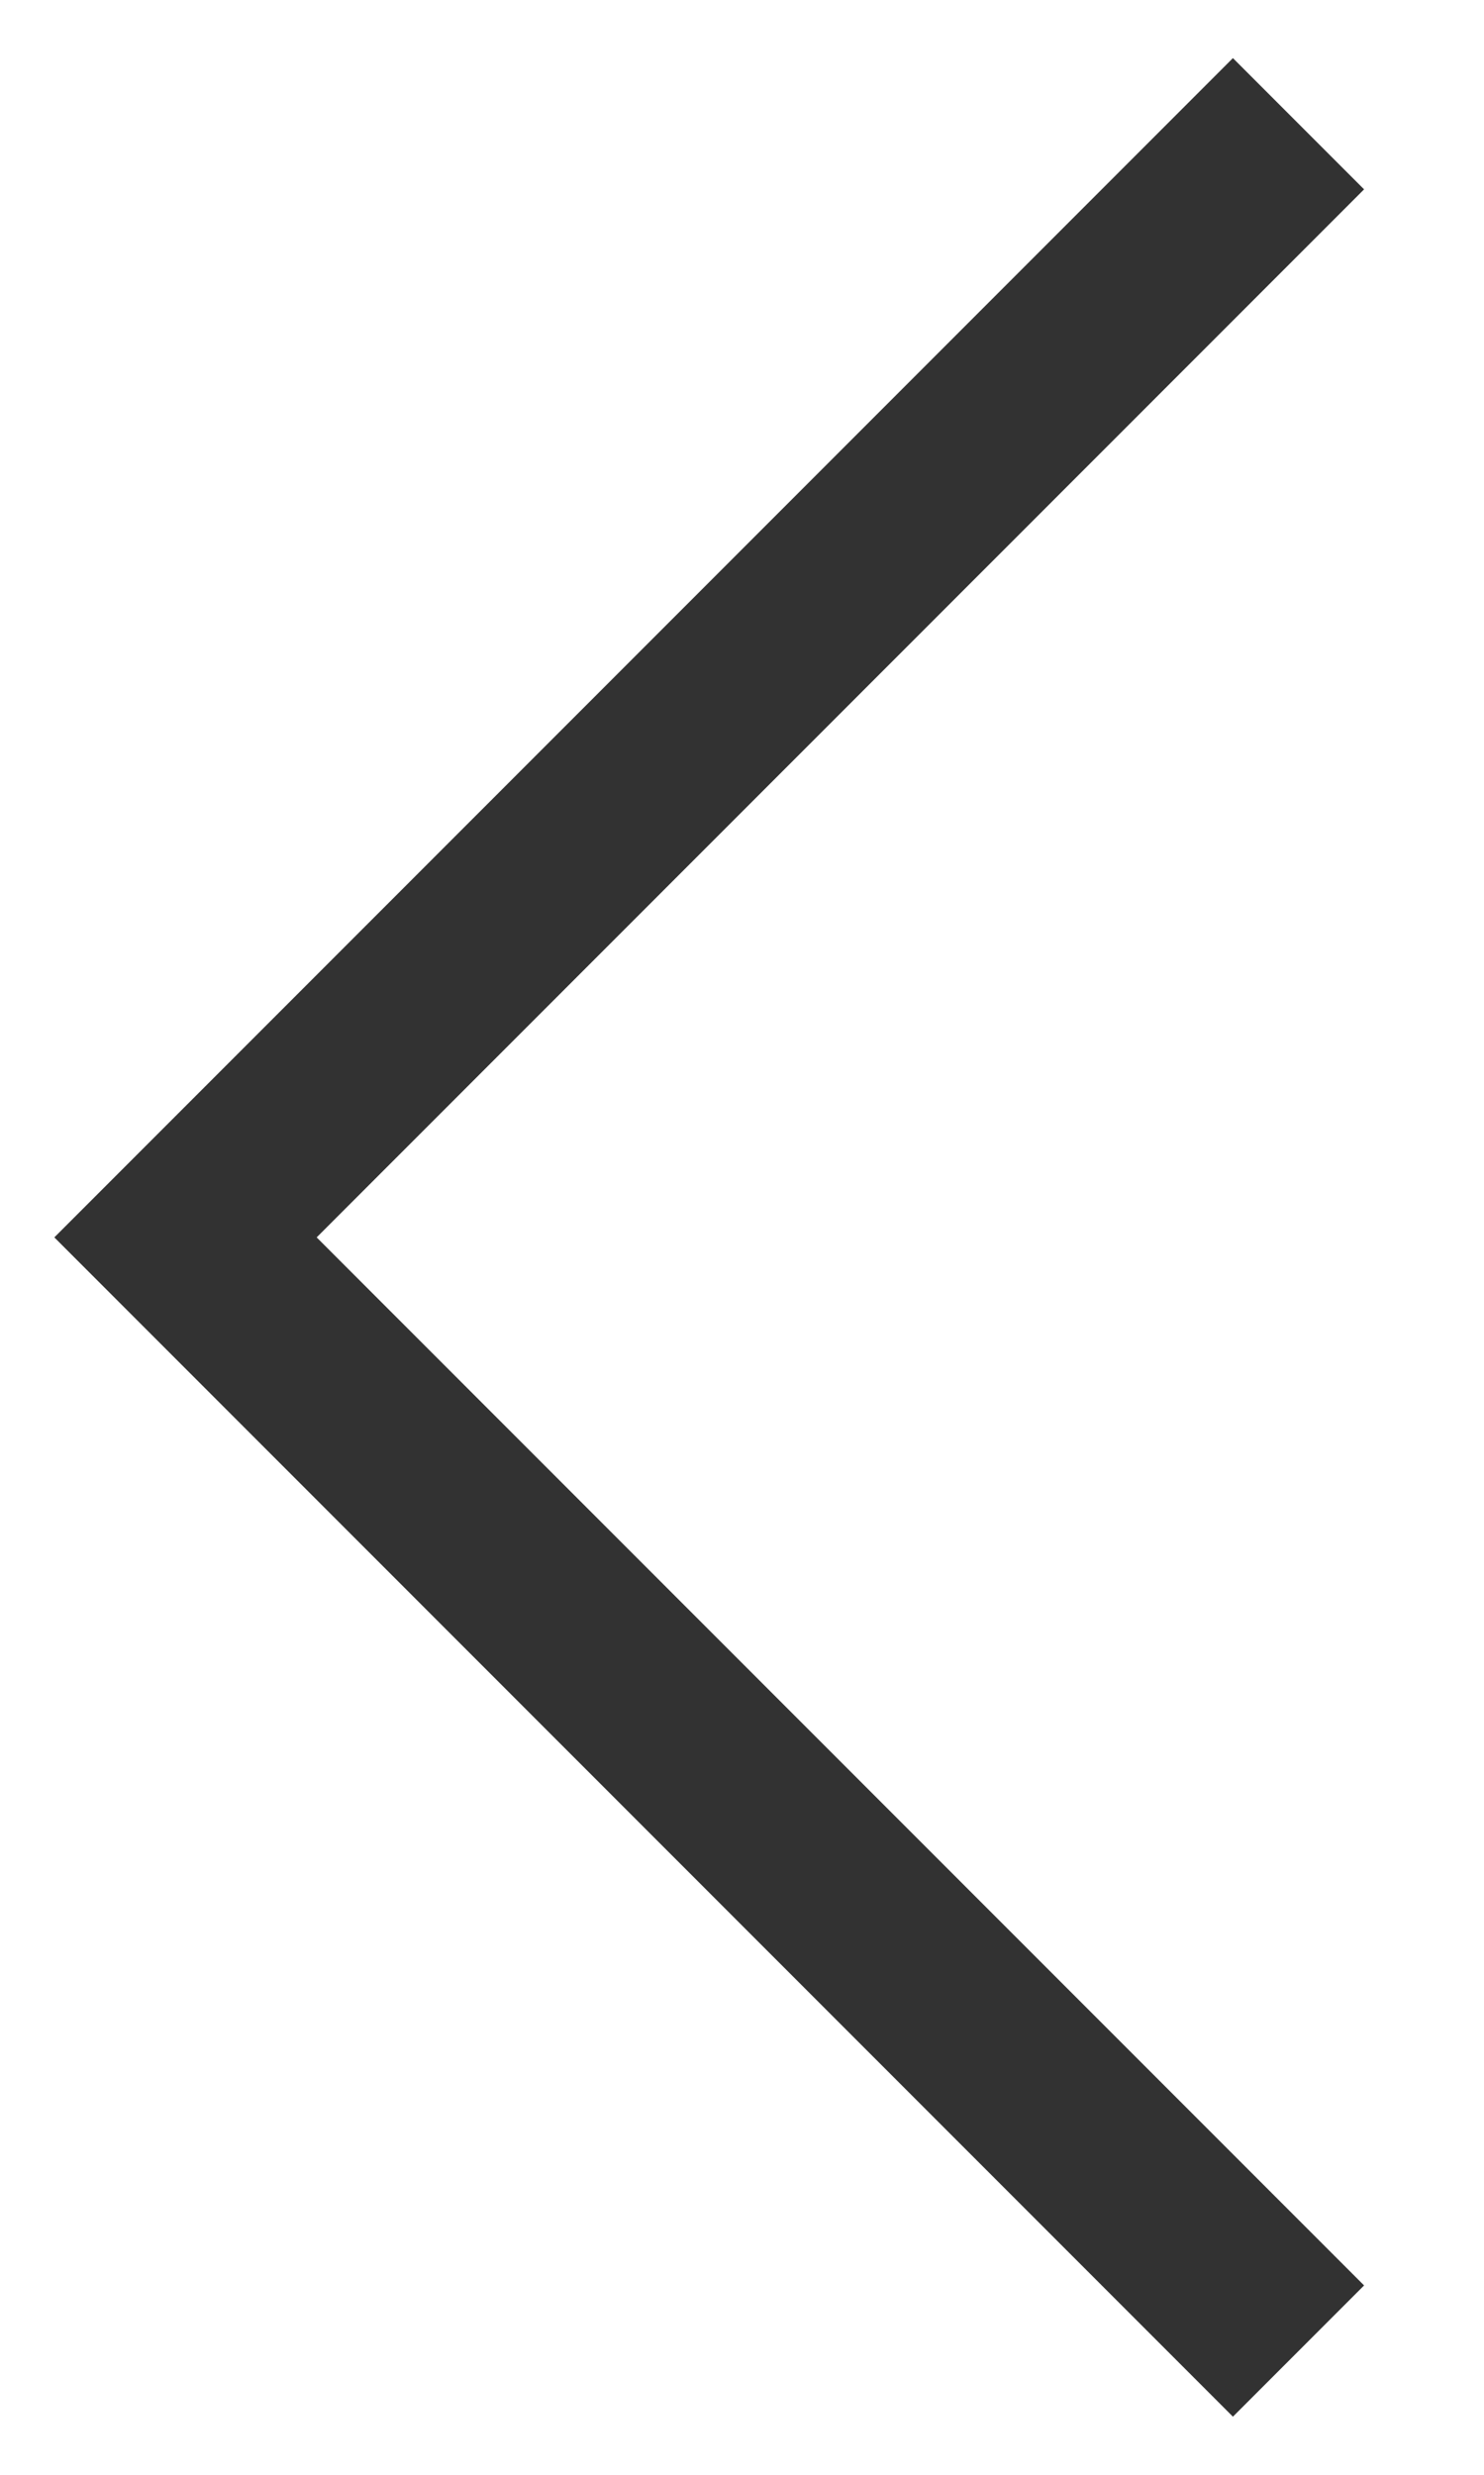 <?xml version="1.0" encoding="utf-8"?>
<!-- Generator: Adobe Illustrator 16.0.0, SVG Export Plug-In . SVG Version: 6.00 Build 0)  -->
<!DOCTYPE svg PUBLIC "-//W3C//DTD SVG 1.1//EN" "http://www.w3.org/Graphics/SVG/1.1/DTD/svg11.dtd">
<svg version="1.1" id="Layer_1" xmlns="http://www.w3.org/2000/svg" xmlns:xlink="http://www.w3.org/1999/xlink" x="0px" y="0px"
	 width="24px" height="40px" viewBox="8 -8 24 40" enable-background="new 8 -8 24 40" xml:space="preserve">
<polyline fill="none" stroke="#323232" stroke-width="3" stroke-miterlimit="10" points="29,30 11,12 29,-6 "/>
</svg>
